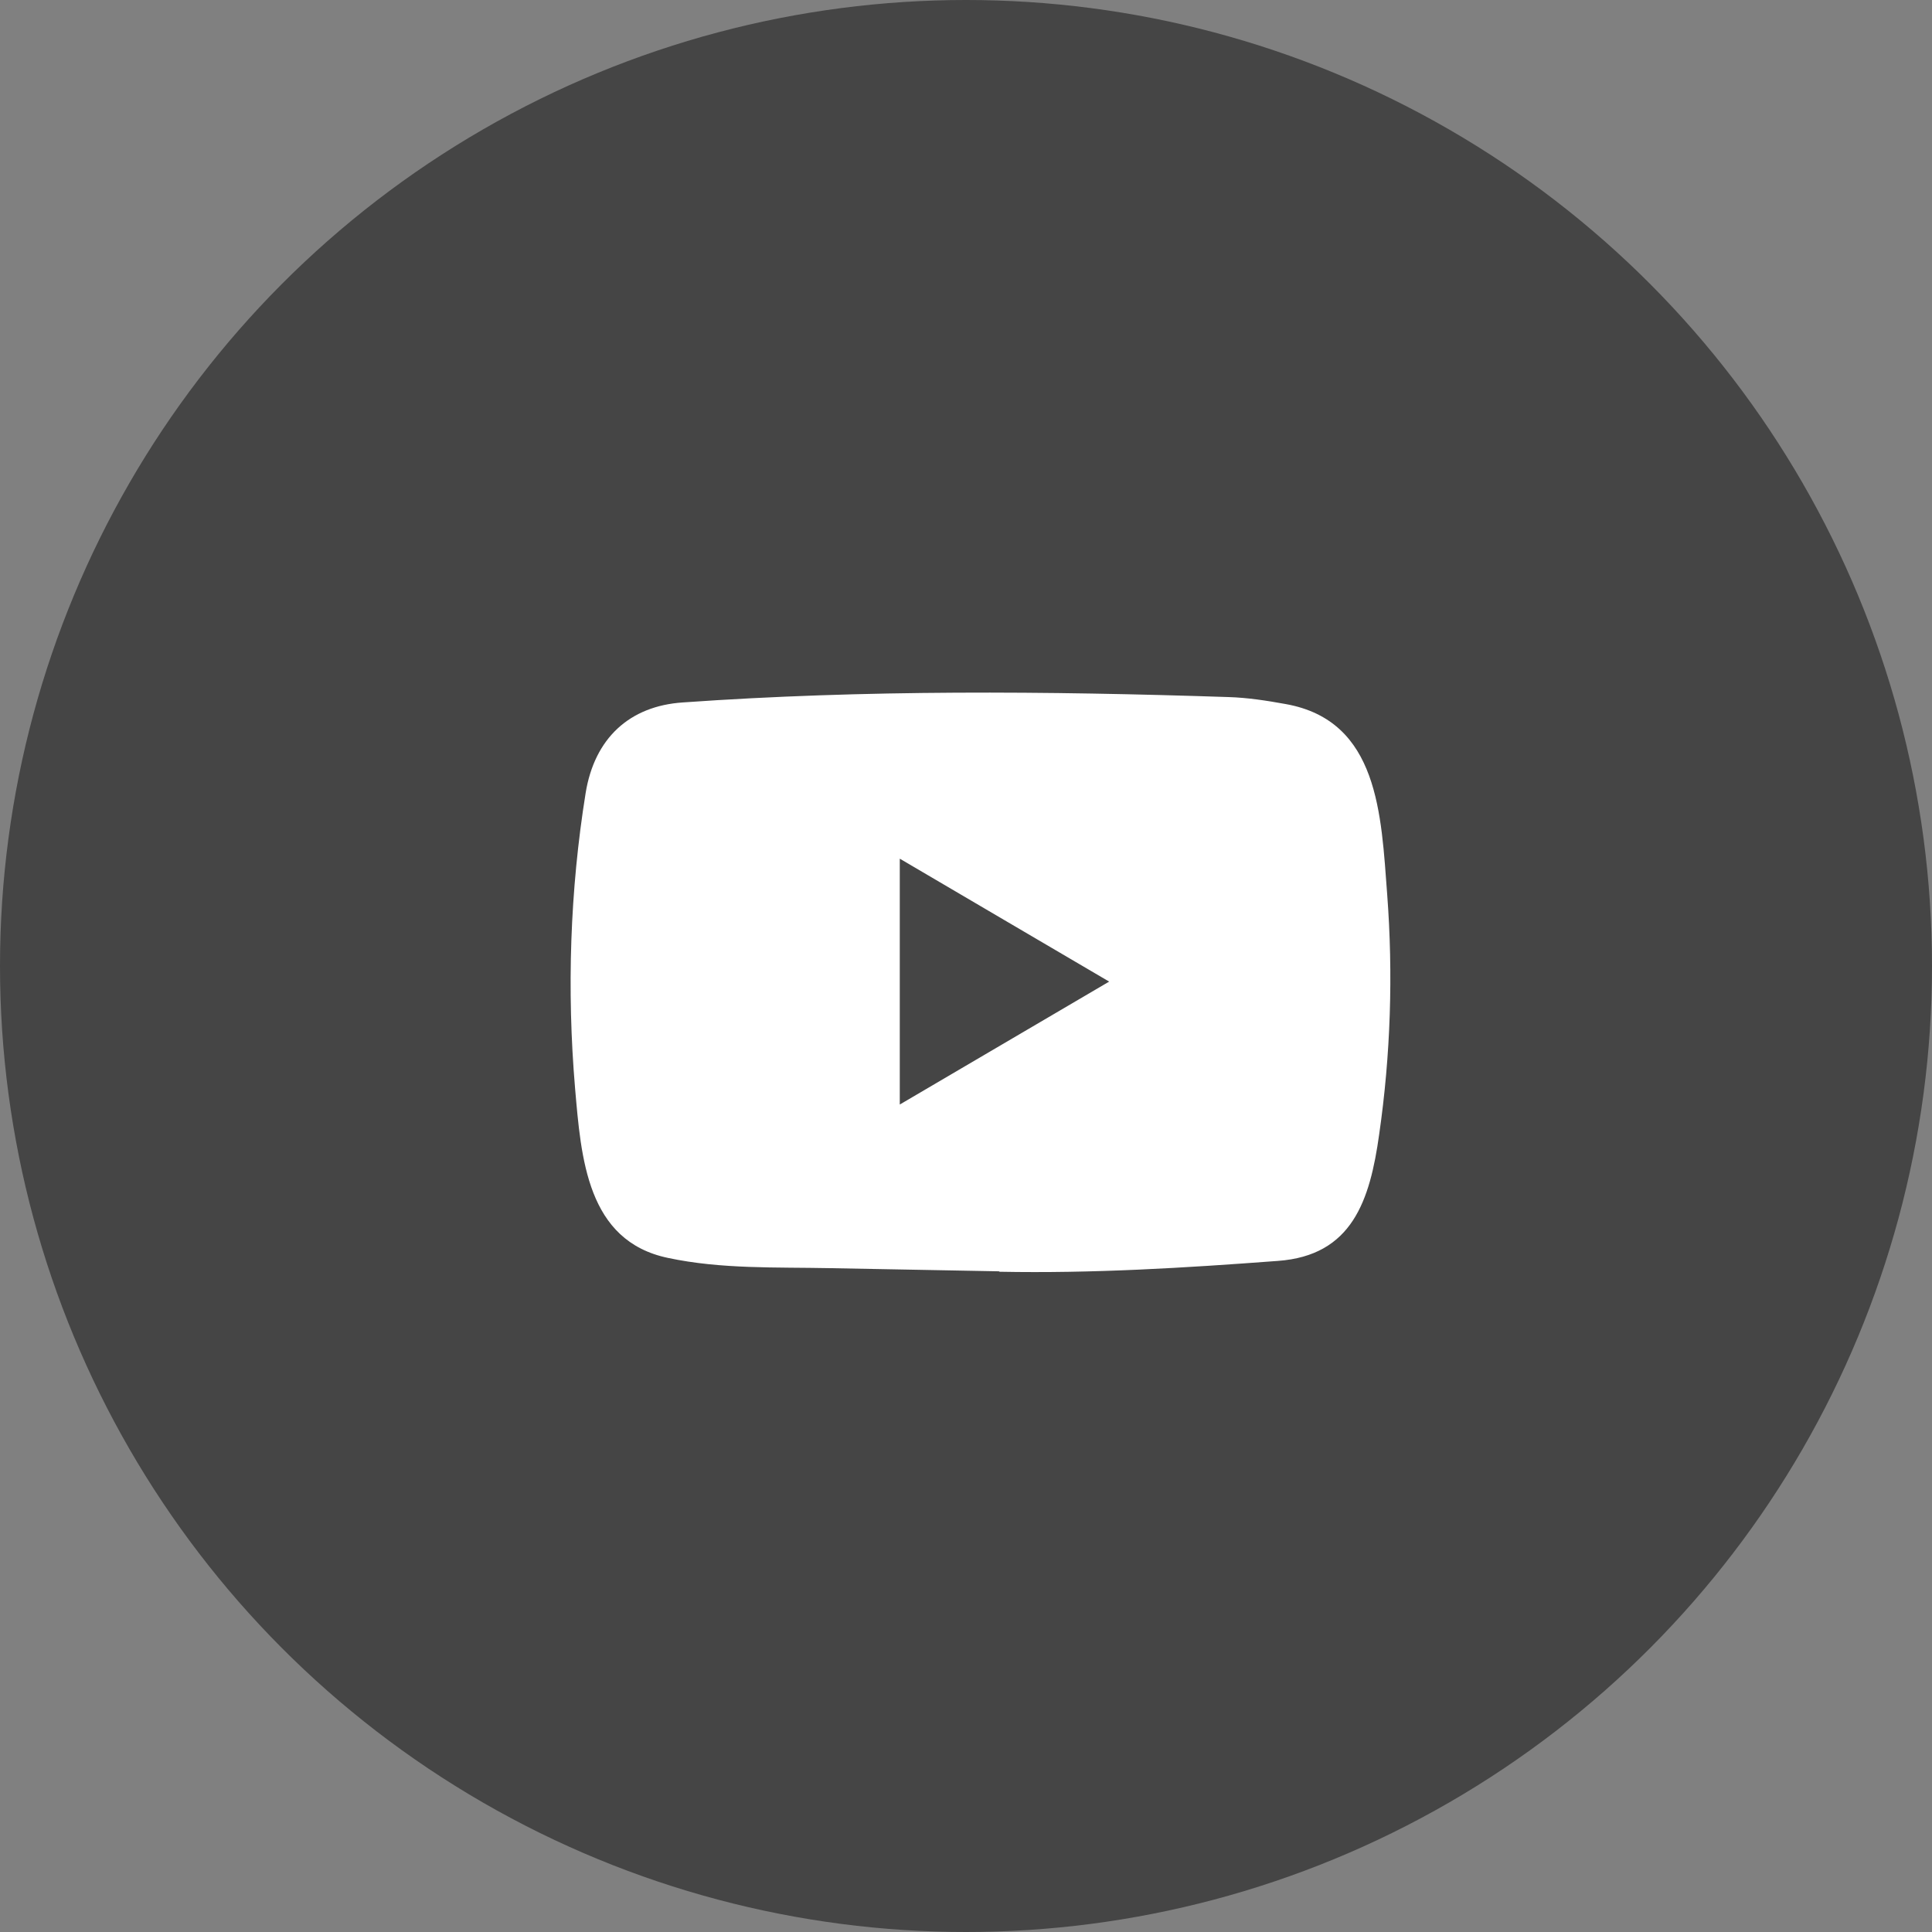 <svg width="40" height="40" viewBox="0 0 40 40" fill="none" xmlns="http://www.w3.org/2000/svg">
<rect x="0" y="0" width="40" height="40" fill="#808080" stroke="none"/>
<circle cx="20" cy="20" r="20" fill="#454545"/>
<path d="M20.676 26.321L17.194 26.256C16.066 26.233 14.936 26.279 13.831 26.044C12.15 25.693 12.031 23.972 11.906 22.528C11.734 20.498 11.801 18.432 12.125 16.419C12.308 15.29 13.028 14.616 14.141 14.543C17.9 14.277 21.684 14.308 25.434 14.432C25.831 14.444 26.23 14.506 26.62 14.577C28.548 14.922 28.595 16.873 28.72 18.514C28.845 20.173 28.792 21.84 28.554 23.488C28.363 24.852 27.997 25.996 26.454 26.106C24.52 26.251 22.631 26.367 20.692 26.33C20.692 26.321 20.681 26.321 20.676 26.321ZM18.629 22.868C20.086 22.013 21.515 21.172 22.964 20.323C21.504 19.468 20.077 18.627 18.629 17.778V22.868Z" fill="white"/>
</svg>
